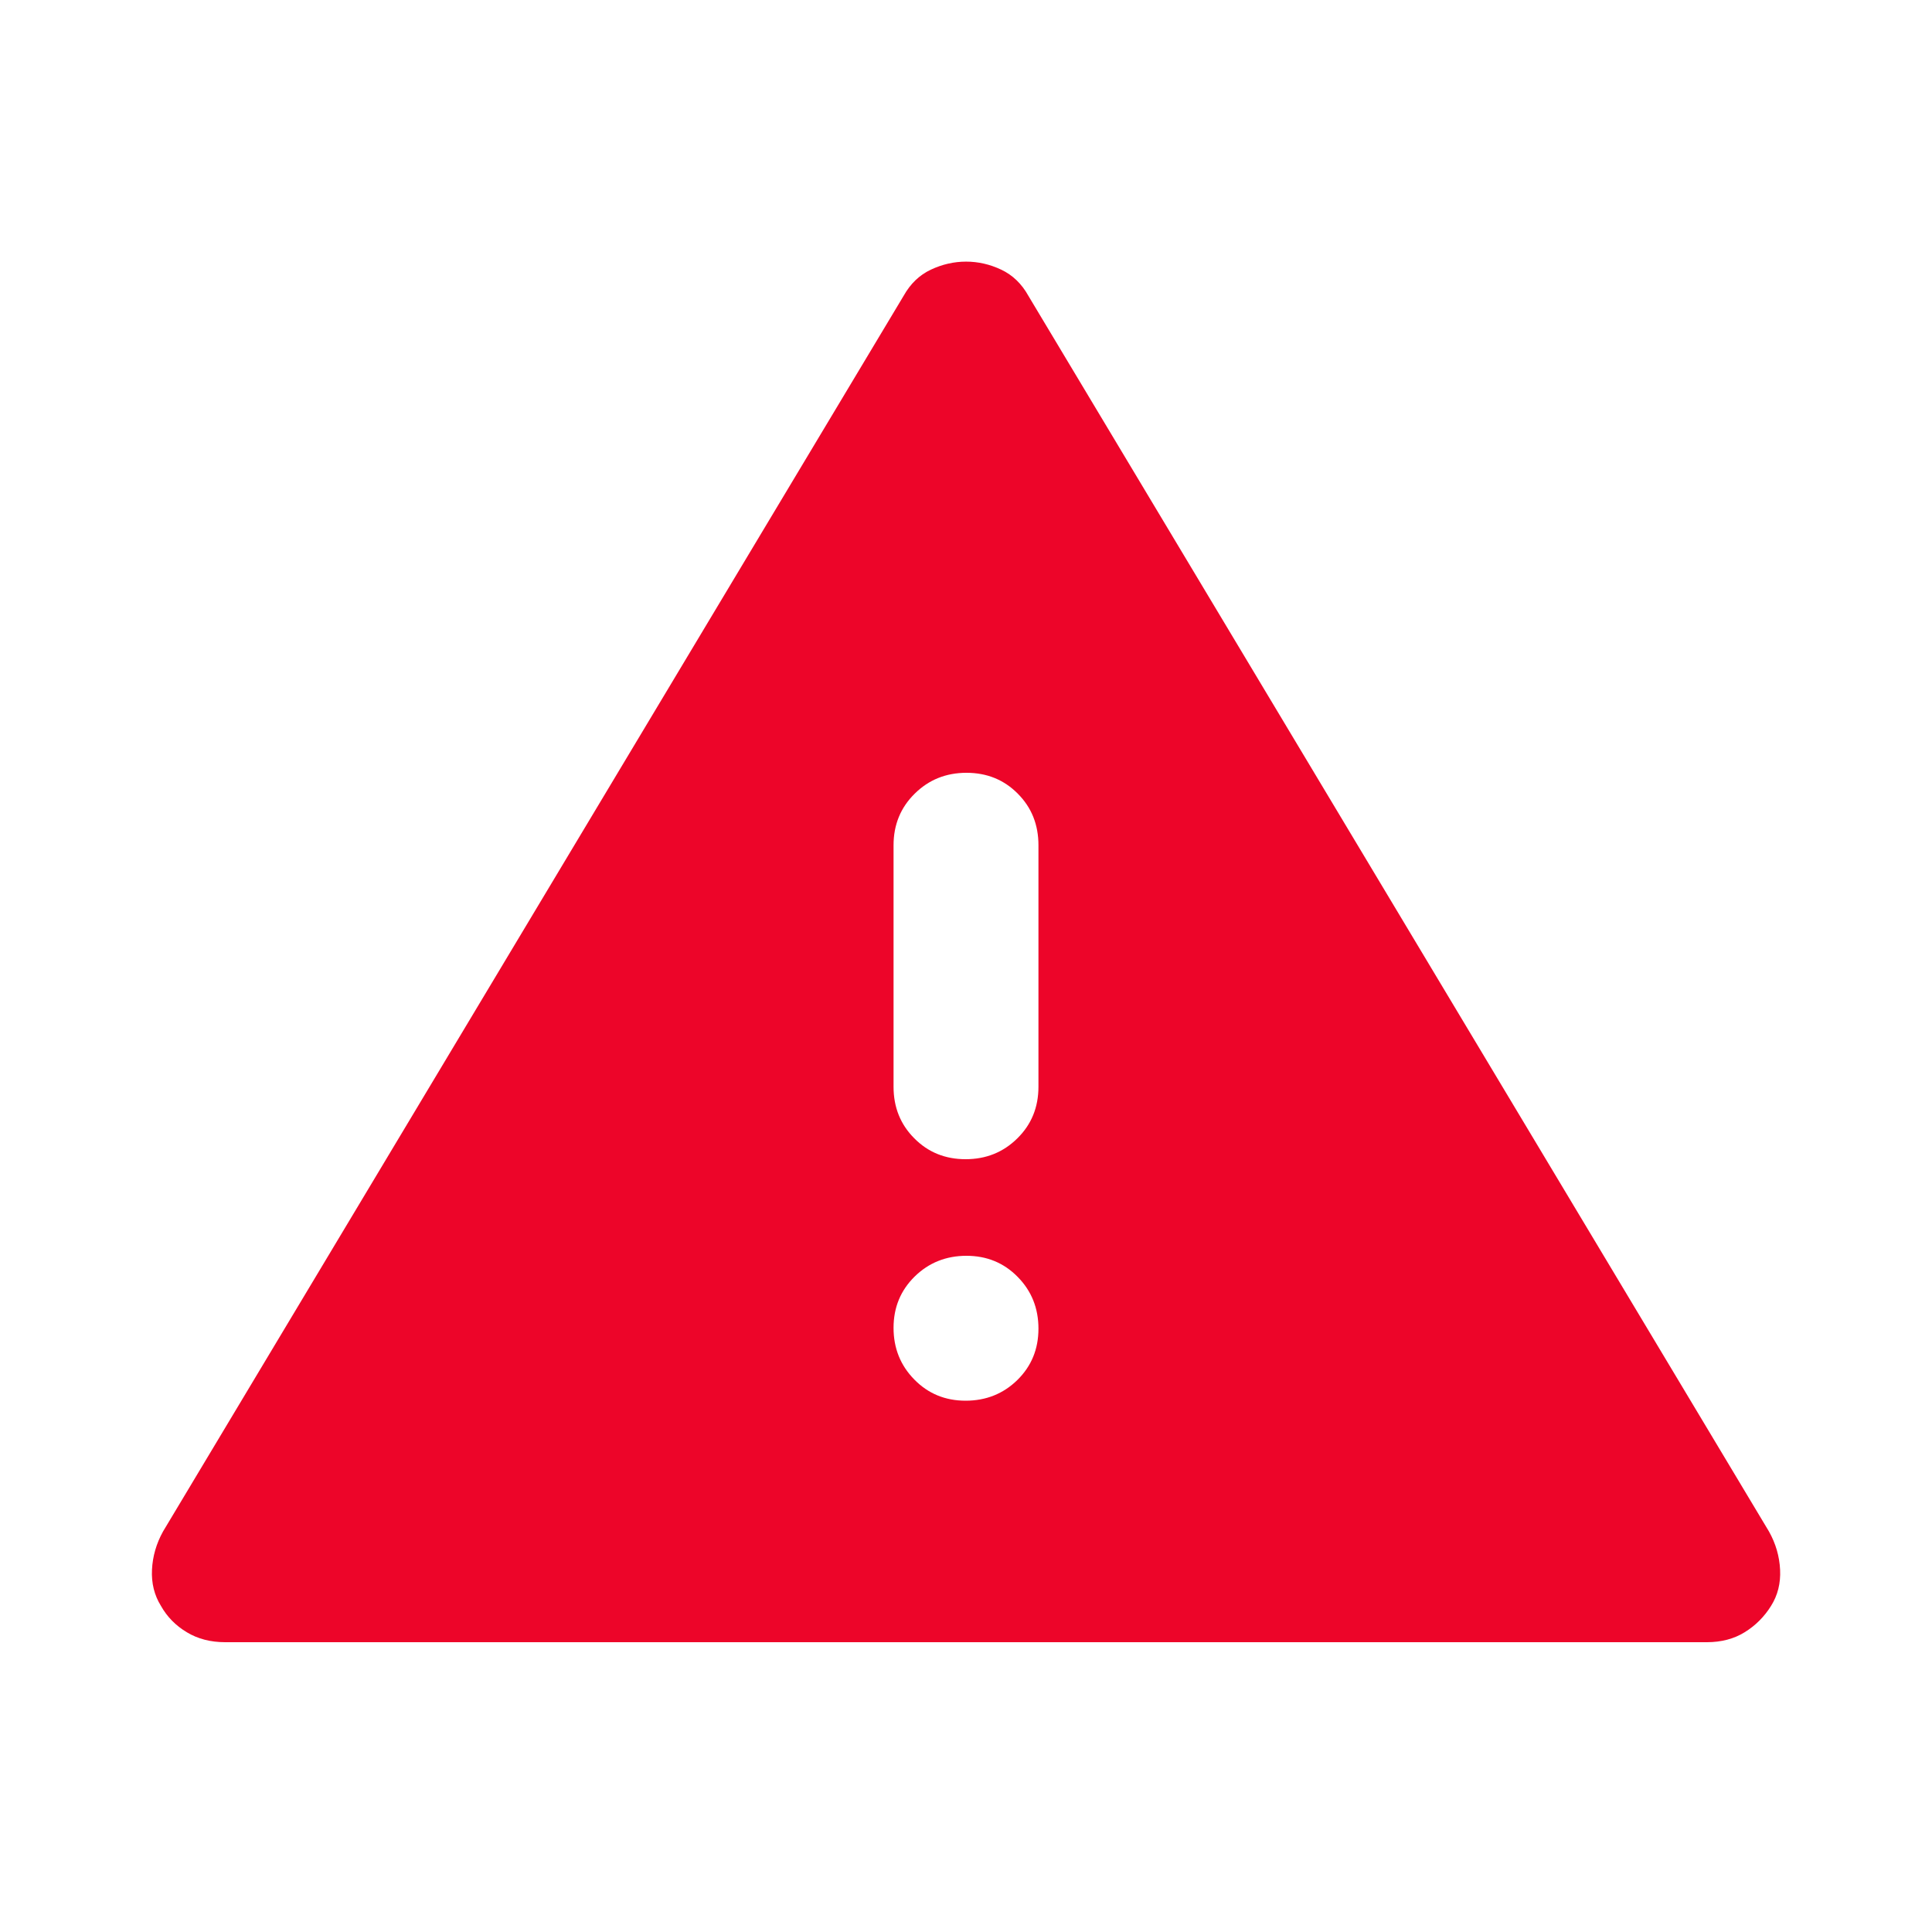 <svg width="24" height="24" viewBox="0 0 24 24" fill="none" xmlns="http://www.w3.org/2000/svg">
<g id="Alert/warning/filled">
<mask id="mask0_21938_482702" style="mask-type:alpha" maskUnits="userSpaceOnUse" x="0" y="0" width="24" height="24">
<rect id="Bounding box" width="24" height="24" fill="#D9D9D9"/>
</mask>
<g mask="url(#mask0_21938_482702)">
<path id="vector" d="M2.798 20.4C2.616 20.4 2.457 20.359 2.32 20.276C2.183 20.194 2.076 20.085 2 19.95C1.917 19.817 1.88 19.667 1.888 19.5C1.896 19.333 1.942 19.175 2.025 19.025L11.225 3.675C11.309 3.525 11.421 3.417 11.563 3.35C11.706 3.283 11.851 3.25 12.001 3.25C12.151 3.25 12.296 3.283 12.438 3.35C12.579 3.417 12.692 3.525 12.775 3.675L21.975 19.025C22.059 19.175 22.105 19.333 22.113 19.5C22.121 19.667 22.084 19.817 22 19.95C21.917 20.083 21.809 20.192 21.675 20.275C21.542 20.358 21.384 20.4 21.203 20.4H2.798ZM11.995 17.4C12.249 17.4 12.463 17.314 12.638 17.143C12.813 16.971 12.9 16.759 12.9 16.505C12.9 16.252 12.815 16.038 12.643 15.863C12.472 15.688 12.259 15.6 12.006 15.6C11.752 15.6 11.538 15.686 11.363 15.857C11.188 16.029 11.1 16.241 11.1 16.495C11.1 16.748 11.186 16.962 11.358 17.137C11.529 17.312 11.742 17.4 11.995 17.4ZM11.995 14.4C12.249 14.4 12.463 14.314 12.638 14.141C12.813 13.969 12.9 13.755 12.9 13.5V10.5C12.9 10.245 12.815 10.031 12.643 9.859C12.472 9.686 12.259 9.6 12.006 9.6C11.752 9.6 11.538 9.686 11.363 9.859C11.188 10.031 11.1 10.245 11.1 10.5V13.5C11.1 13.755 11.186 13.969 11.358 14.141C11.529 14.314 11.742 14.4 11.995 14.4Z" fill="#ED0529"/>
</g>
</g>
</svg>
